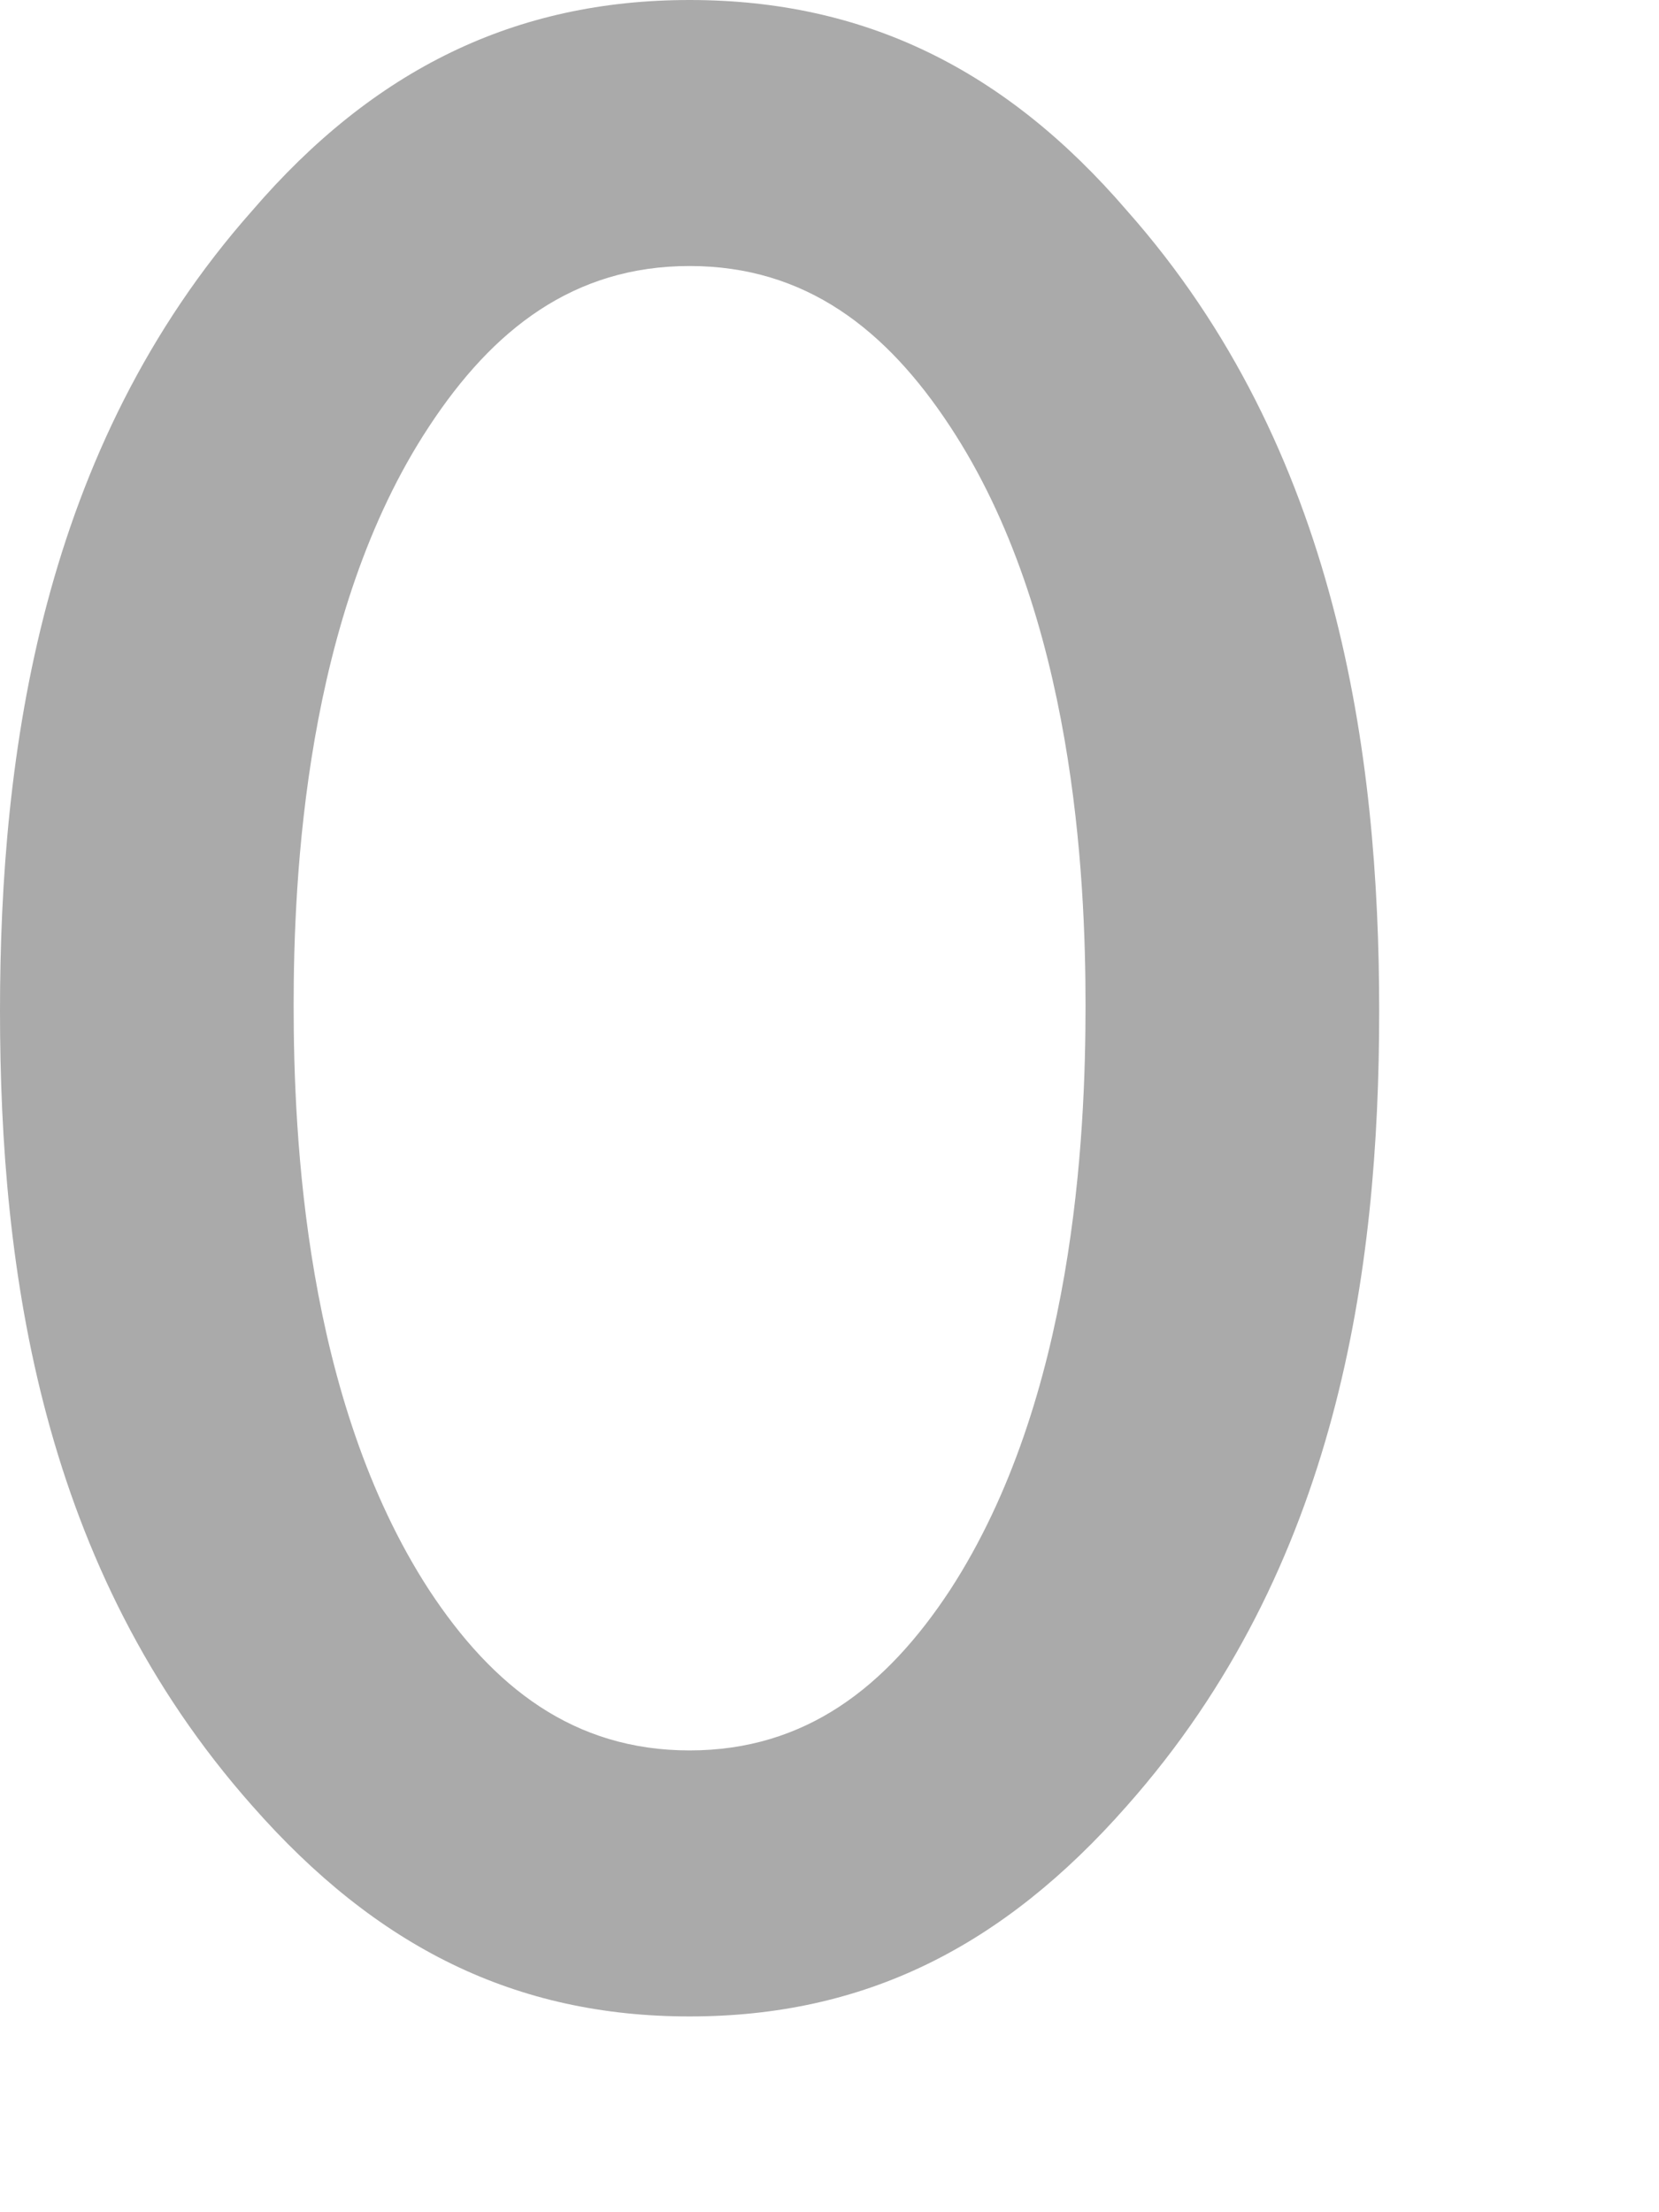 <?xml version="1.0" encoding="utf-8"?>
<svg xmlns="http://www.w3.org/2000/svg" fill="none" height="100%" overflow="visible" preserveAspectRatio="none" style="display: block;" viewBox="0 0 3 4" width="100%">
<path d="M1.247 3.646C0.932 3.646 0.681 3.521 0.456 3.265C0.075 2.835 0 2.299 0 1.828C0 1.362 0.075 0.811 0.456 0.381C0.676 0.125 0.932 0 1.247 0C1.563 0 1.818 0.125 2.038 0.381C2.419 0.811 2.494 1.362 2.494 1.828C2.494 2.299 2.419 2.835 2.038 3.265C1.813 3.521 1.563 3.646 1.247 3.646ZM1.247 0.481C1.037 0.481 0.891 0.596 0.776 0.771C0.551 1.112 0.531 1.588 0.531 1.818C0.531 2.053 0.551 2.529 0.776 2.875C0.891 3.05 1.037 3.165 1.247 3.165C1.457 3.165 1.603 3.05 1.718 2.875C1.943 2.529 1.963 2.053 1.963 1.818C1.963 1.588 1.943 1.112 1.718 0.771C1.603 0.596 1.457 0.481 1.247 0.481Z" fill="#AAAAAA" id="Vector"/>
</svg>
